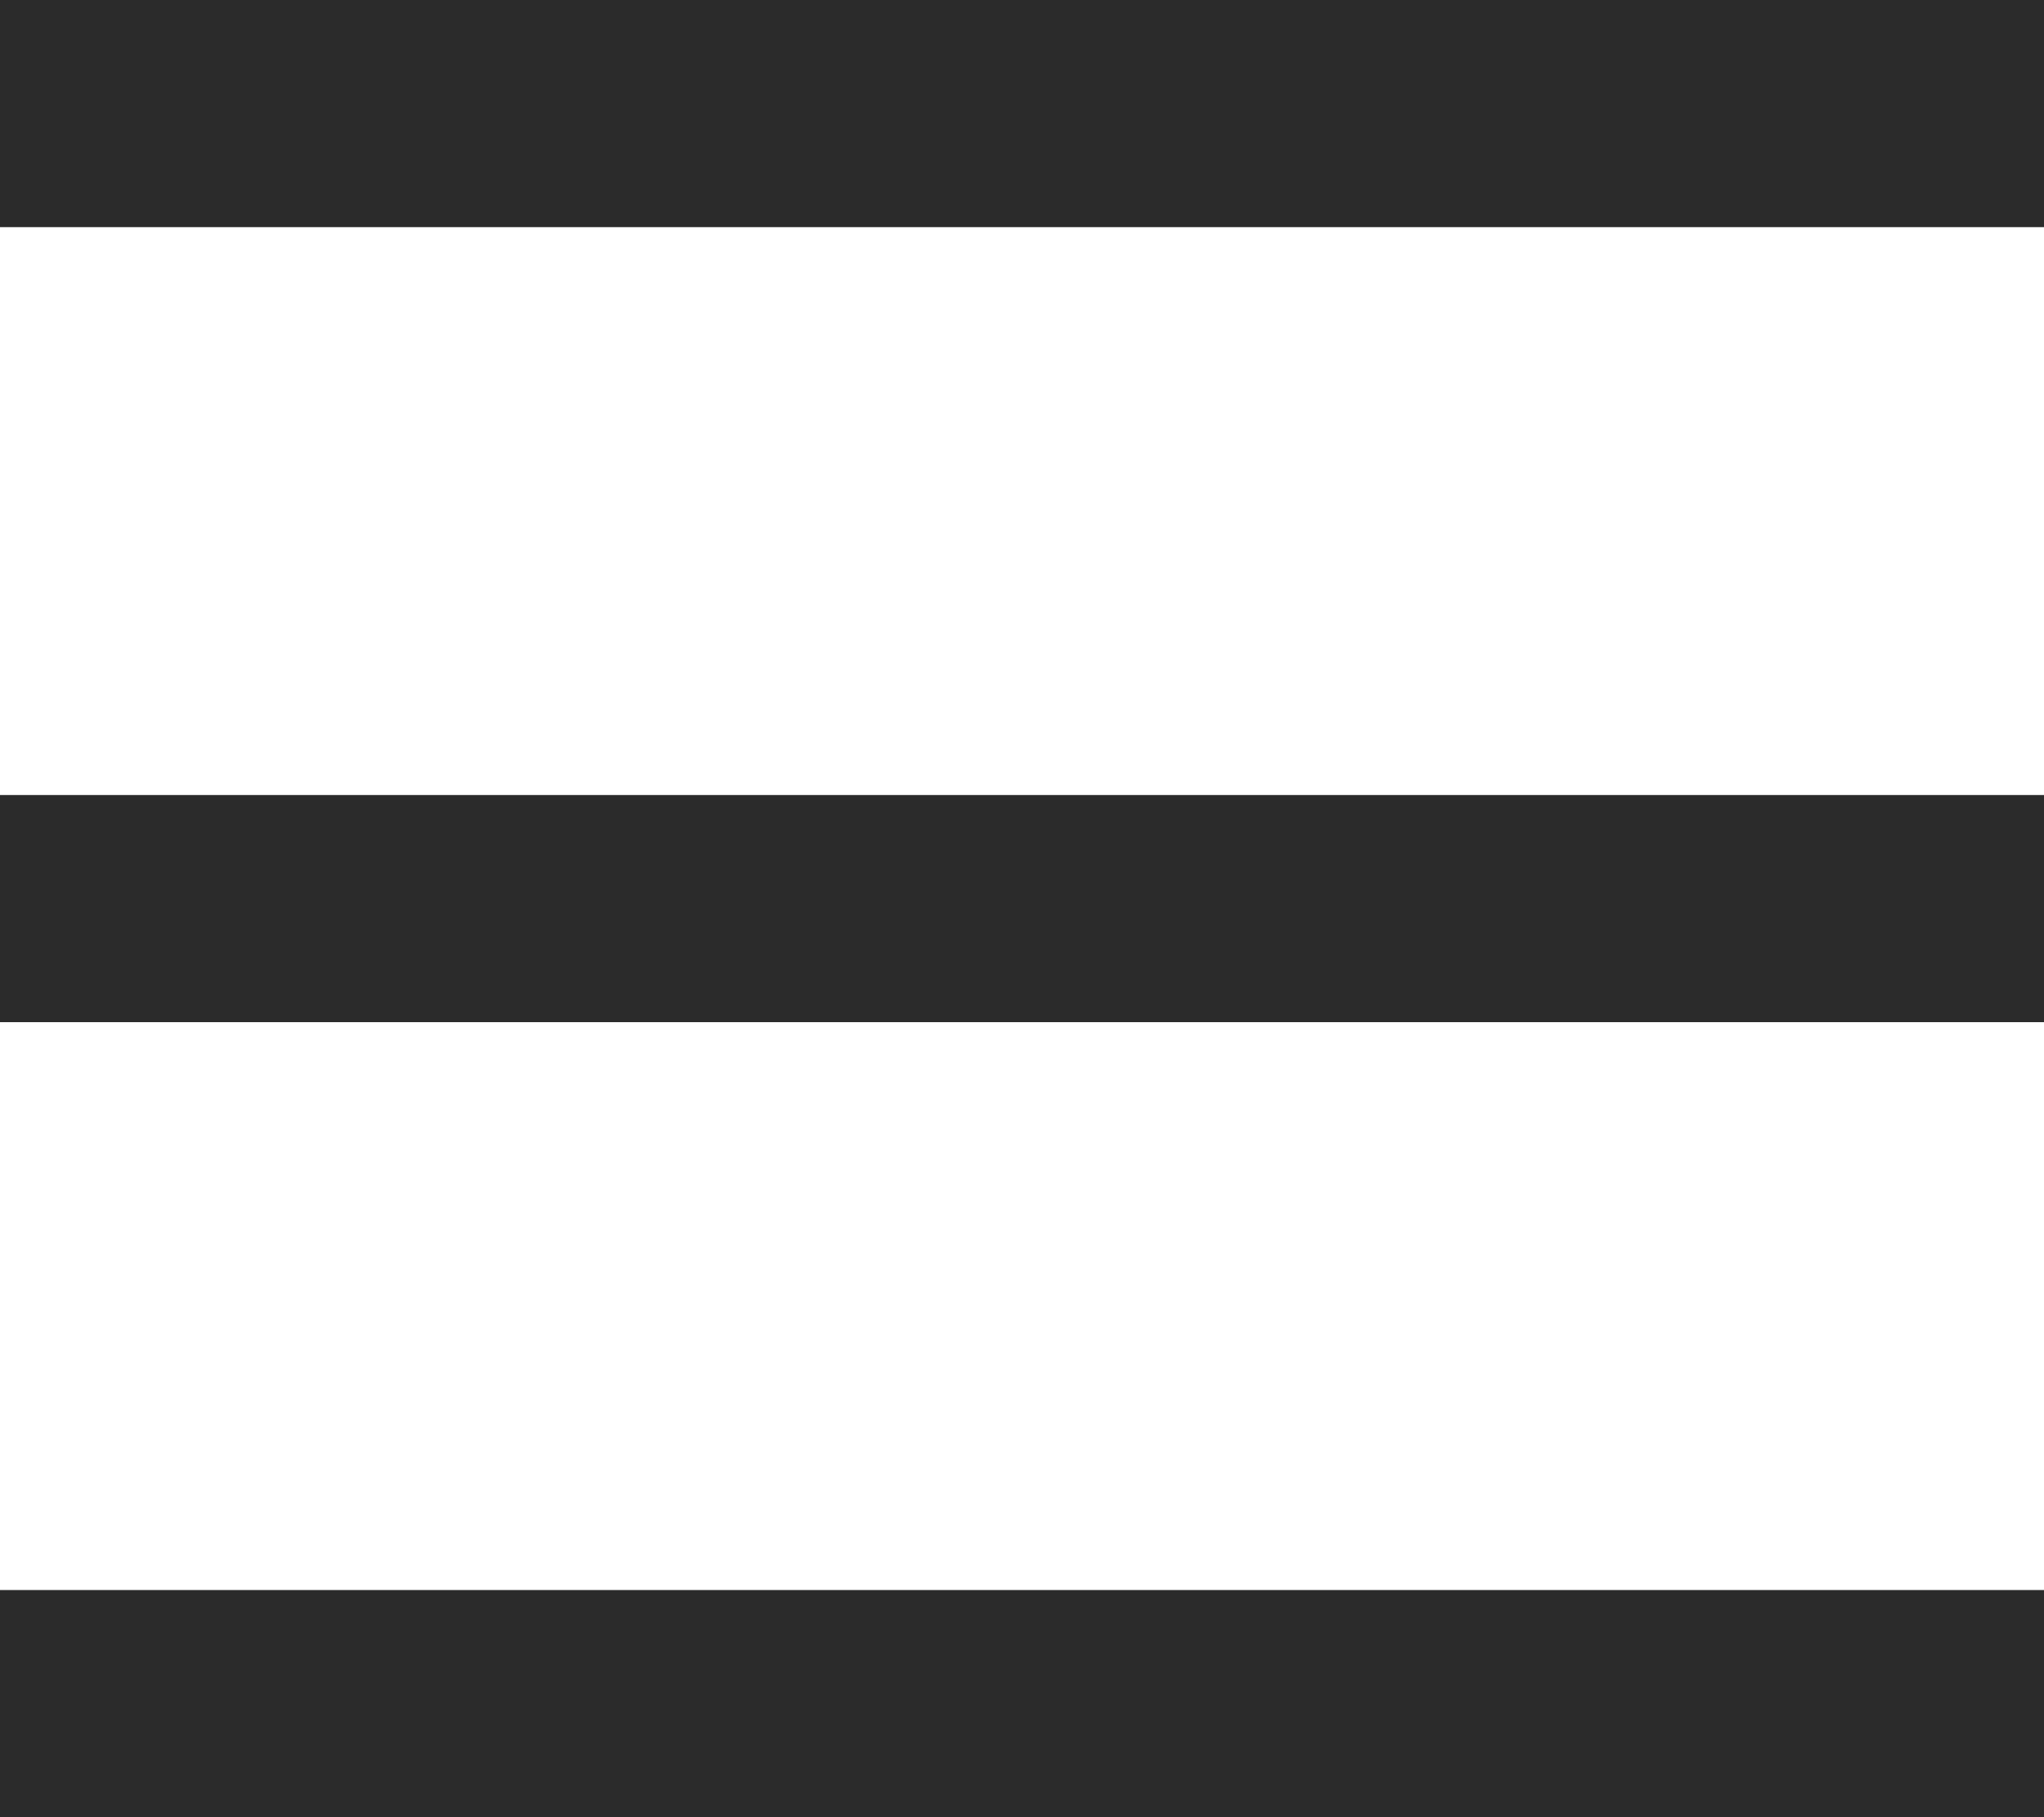<svg width="18" height="16" viewBox="0 0 18 16" fill="none" xmlns="http://www.w3.org/2000/svg">
<rect width="18" height="2" fill="#2B2B2B"/>
<rect y="7" width="18" height="2" fill="#2B2B2B"/>
<rect y="14" width="18" height="2" fill="#2B2B2B"/>
</svg>
